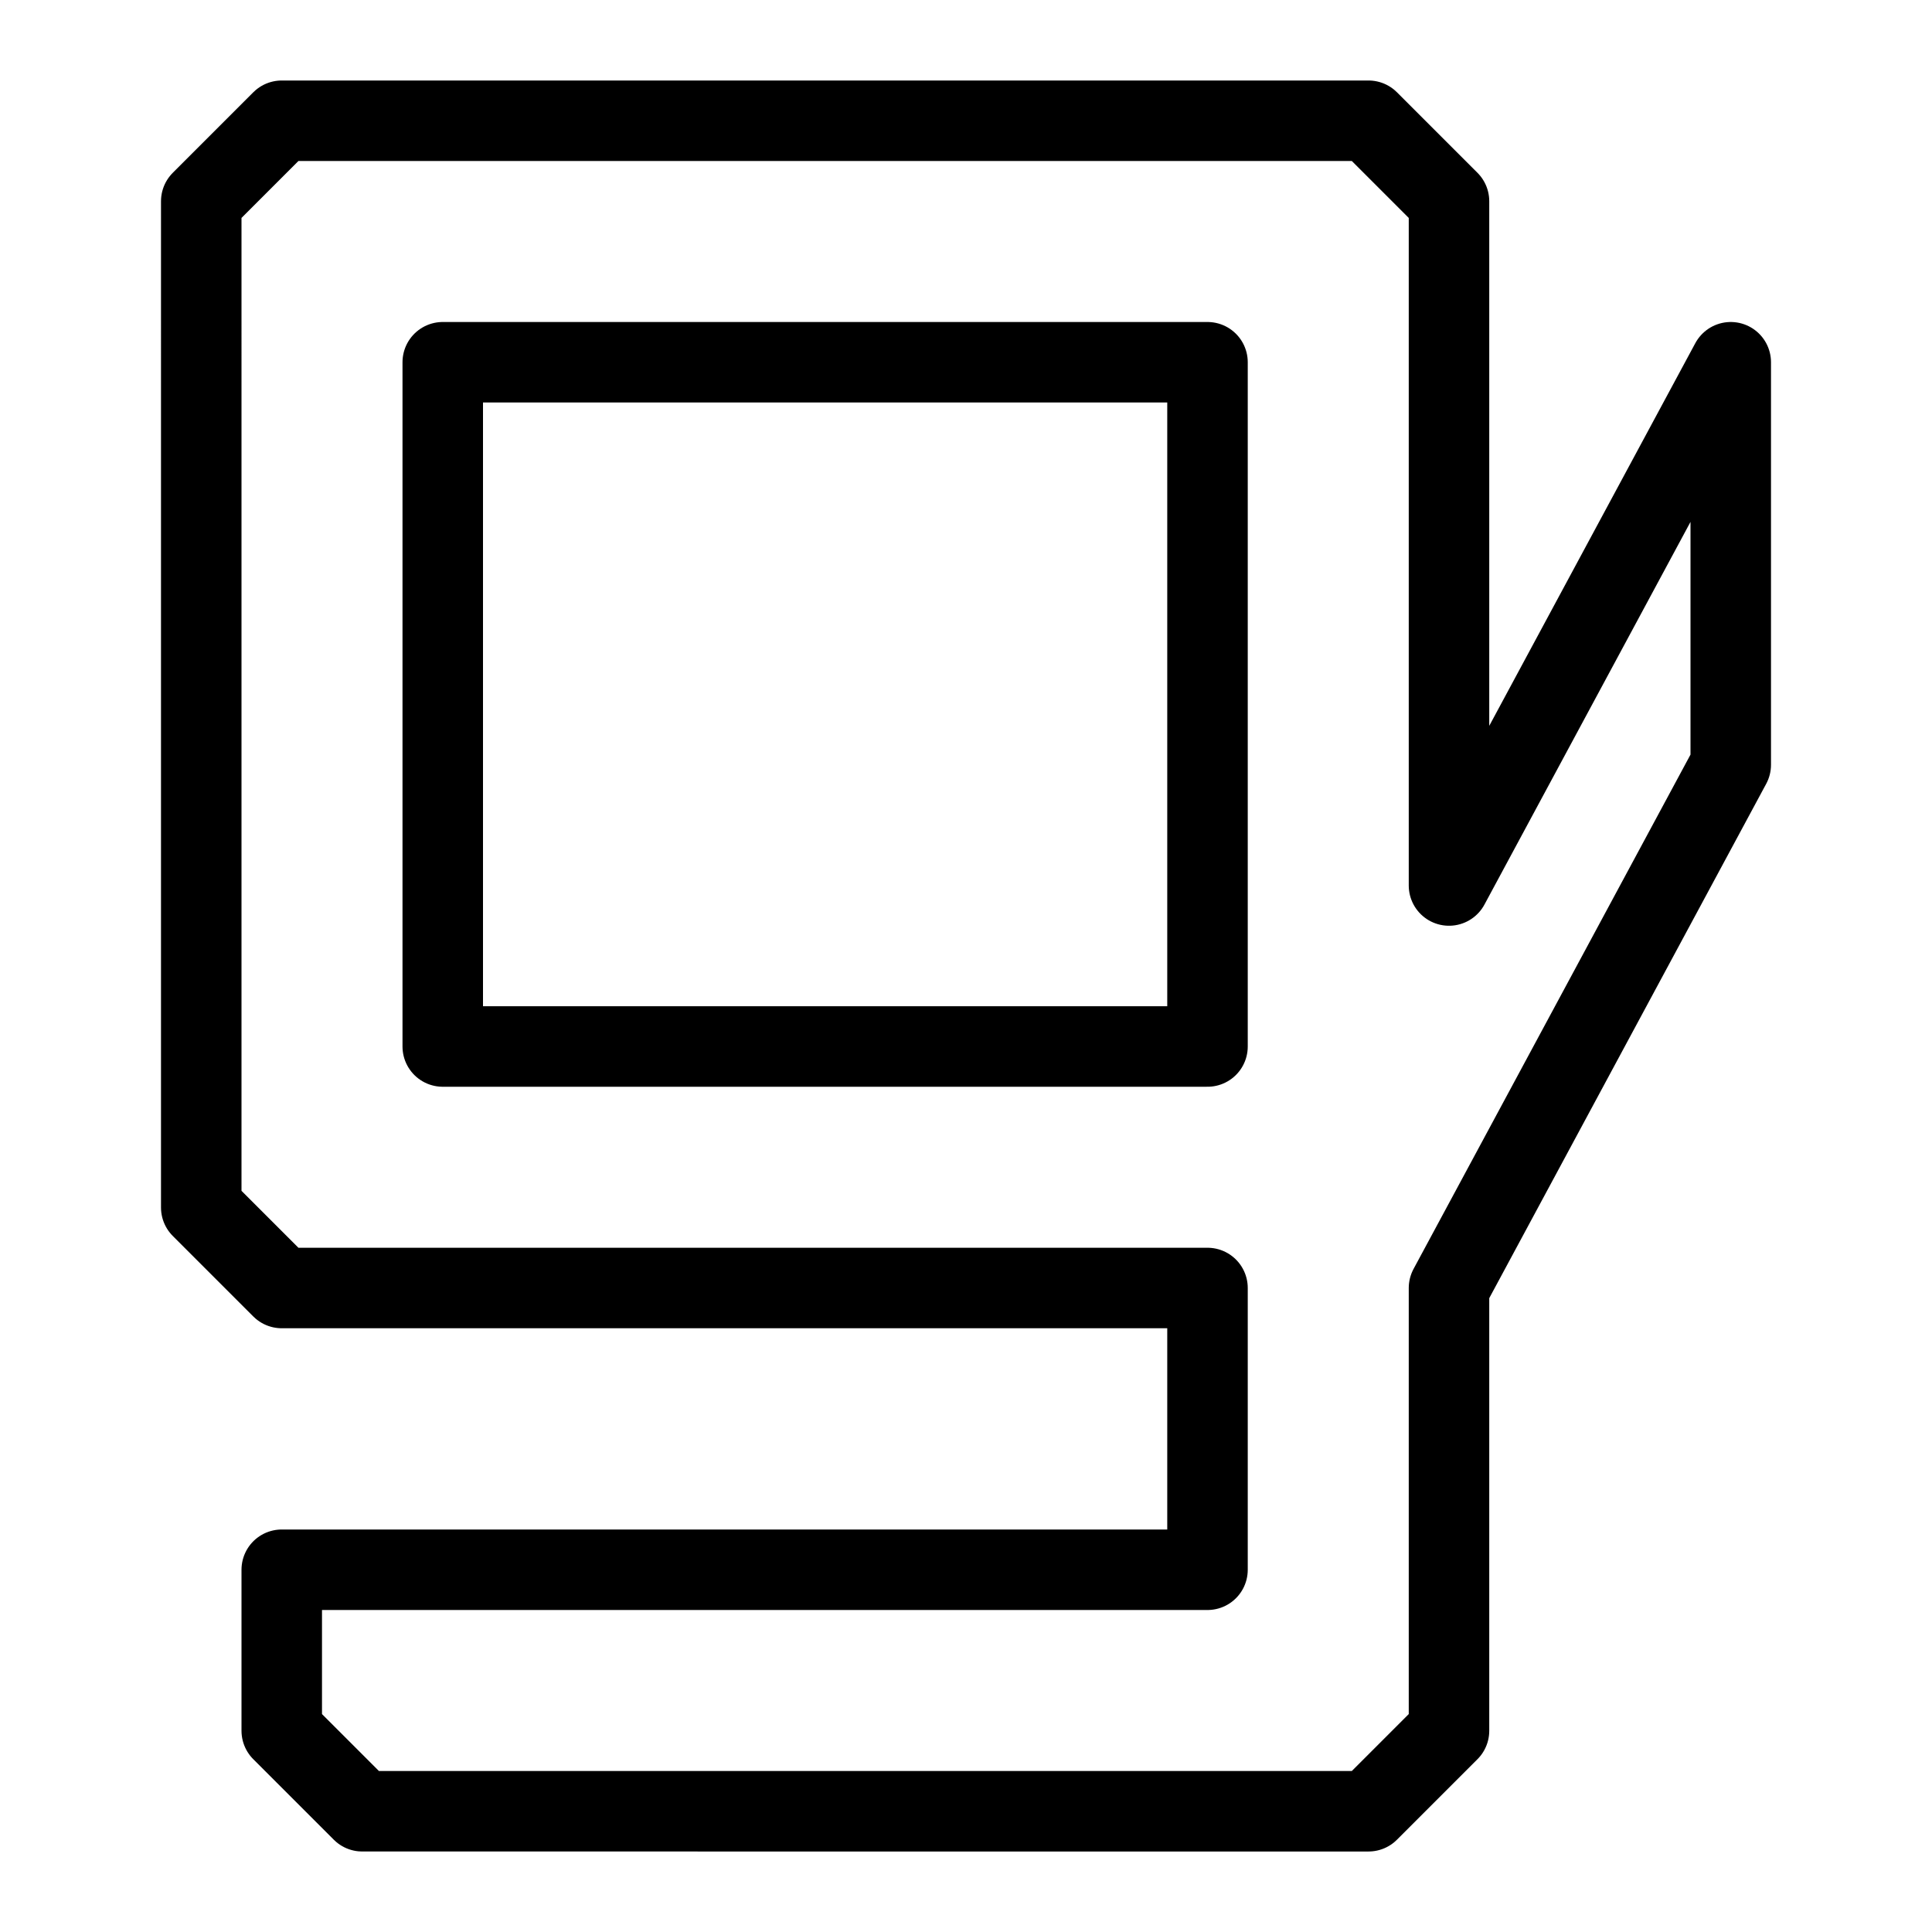 <svg xmlns="http://www.w3.org/2000/svg" width="1em" height="1em" viewBox="0 0 24 24"><g fill="none" stroke="currentColor" stroke-linejoin="round"><path d="M3.5 19.5H15V16H3.5l-1-1V2.5l1-1H17l1 1V11l3.5-6.5v5L18 16v5.5l-1 1H4.5l-1-1z"/><path d="M15 4.5H5.5V13H15z"/></g></svg>